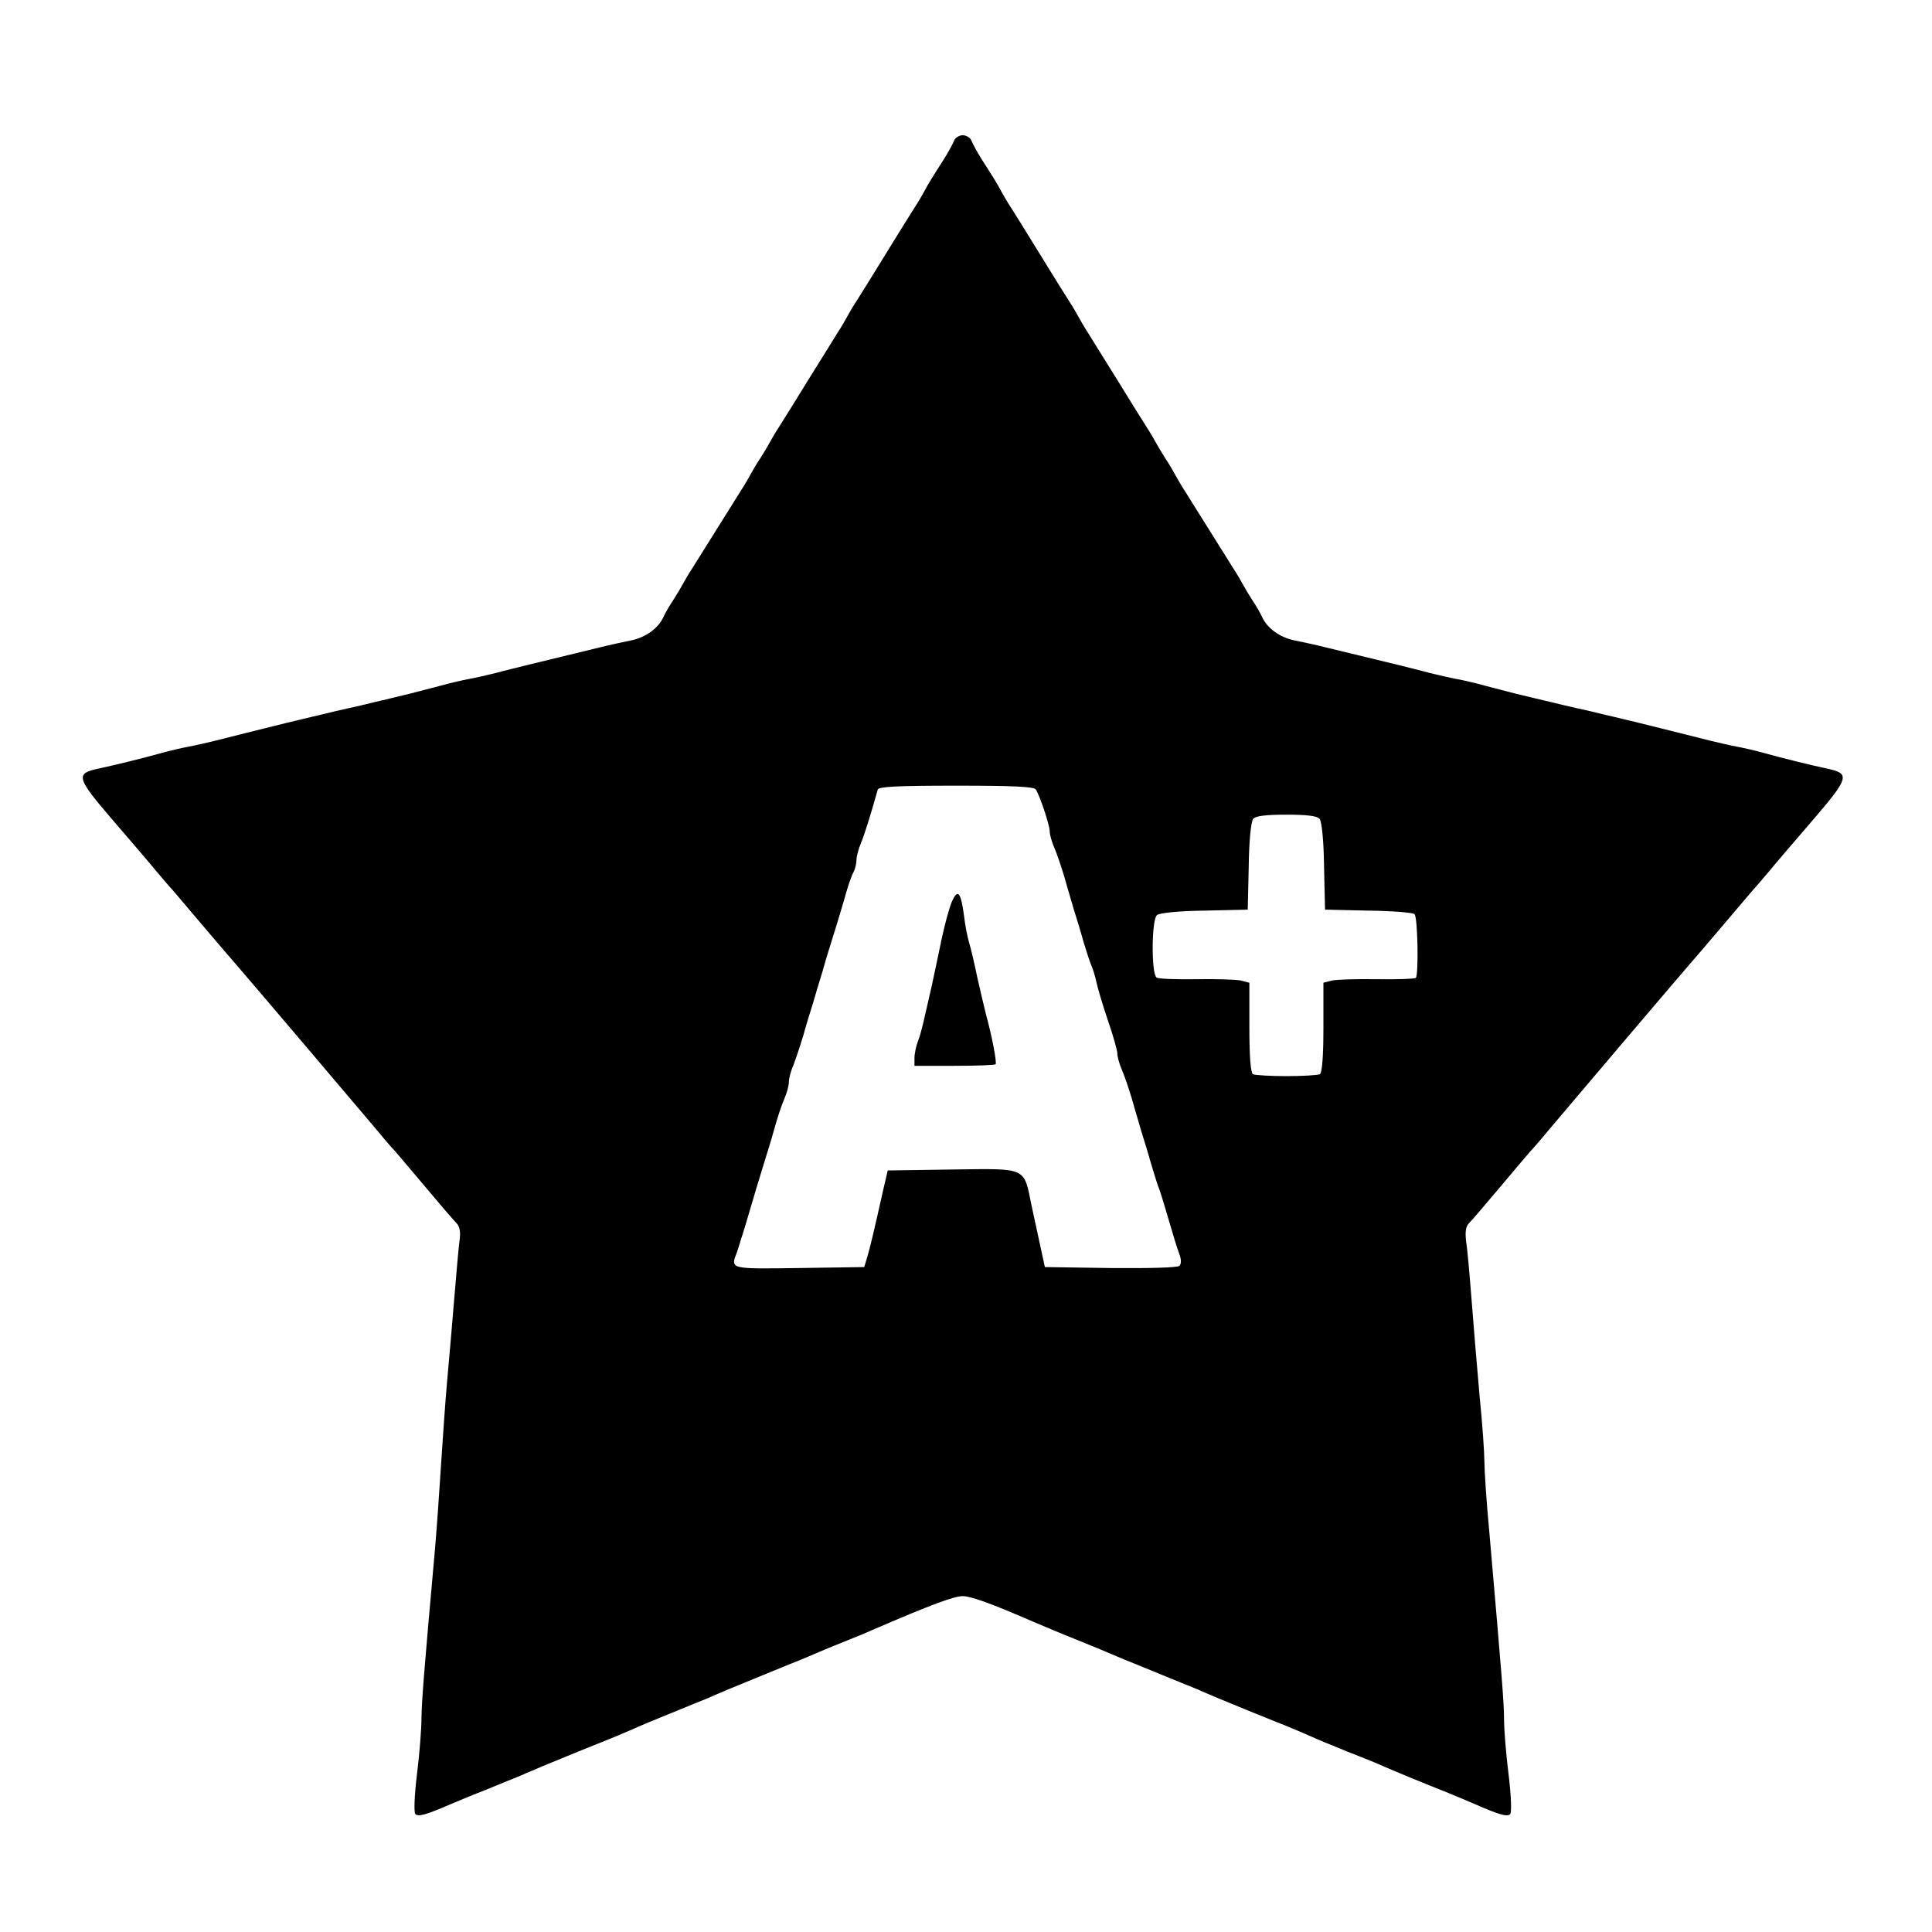 <svg version="1.0" xmlns="http://www.w3.org/2000/svg"
 width="600pt" height="600pt" viewBox="0 0 600 600"
 preserveAspectRatio="xMidYMid meet">
<g transform="translate(0,600) scale(0.1,-0.1)"
fill="#000000" stroke="none">
<path d="M2963 5563 c-4 -10 -18 -36 -32 -58 -36 -56 -49 -77 -61 -100 -6 -11
-18 -32 -28 -47 -9 -14 -51 -81 -92 -148 -41 -67 -83 -134 -92 -148 -10 -15
-22 -36 -28 -47 -6 -11 -18 -32 -28 -47 -9 -15 -51 -82 -92 -148 -41 -67 -83
-134 -92 -148 -10 -15 -22 -36 -28 -47 -6 -11 -19 -33 -30 -50 -11 -16 -24
-39 -30 -50 -6 -11 -18 -32 -28 -47 -9 -15 -44 -70 -77 -123 -33 -53 -68 -109
-77 -123 -10 -15 -22 -36 -28 -47 -6 -11 -19 -33 -30 -50 -11 -16 -24 -39 -29
-50 -16 -36 -56 -65 -102 -74 -24 -5 -66 -14 -94 -21 -50 -12 -116 -28 -222
-54 -32 -8 -78 -19 -103 -26 -25 -6 -63 -15 -85 -19 -22 -4 -60 -13 -85 -20
-25 -7 -70 -18 -100 -26 -30 -7 -77 -19 -105 -25 -27 -7 -66 -16 -85 -20 -19
-4 -57 -13 -85 -20 -27 -6 -75 -18 -105 -25 -84 -21 -170 -42 -220 -55 -25 -6
-63 -15 -85 -19 -22 -4 -60 -13 -85 -20 -57 -16 -143 -37 -194 -48 -72 -15
-69 -28 40 -155 54 -63 117 -136 139 -163 22 -26 45 -53 51 -59 5 -6 46 -54
90 -106 44 -52 92 -108 107 -125 46 -53 401 -471 442 -520 22 -27 45 -53 51
-59 5 -6 48 -56 94 -111 46 -55 90 -106 98 -114 10 -10 13 -28 9 -55 -3 -23
-10 -102 -16 -176 -6 -74 -16 -189 -22 -255 -6 -66 -14 -183 -19 -260 -5 -77
-13 -196 -19 -265 -36 -401 -41 -471 -42 -525 0 -33 -6 -112 -14 -175 -8 -65
-10 -119 -5 -124 9 -9 36 -1 105 29 17 7 66 28 110 45 44 18 95 39 113 46 17
8 47 20 65 28 17 7 68 28 112 46 93 37 127 51 175 72 19 9 71 30 115 48 44 18
95 39 113 46 17 8 47 20 65 28 17 7 68 28 112 46 44 18 95 39 113 46 77 33
100 42 142 59 25 10 60 24 77 32 188 81 256 106 283 106 25 0 89 -23 220 -80
66 -28 95 -40 140 -58 42 -17 65 -26 142 -59 18 -7 69 -28 113 -46 44 -18 95
-39 113 -46 17 -8 47 -20 65 -28 17 -7 68 -28 112 -46 93 -37 127 -51 175 -72
19 -9 71 -30 115 -48 44 -17 96 -38 115 -47 66 -28 95 -40 140 -58 43 -17 73
-29 143 -59 73 -32 98 -39 107 -30 5 5 3 59 -5 124 -8 63 -14 140 -14 170 0
51 -7 136 -46 585 -9 94 -15 190 -15 215 0 25 -6 117 -15 205 -8 88 -19 223
-25 300 -6 77 -13 158 -17 181 -3 28 -1 45 9 55 8 8 52 59 98 114 46 55 89
105 94 111 6 6 29 32 51 59 41 49 396 467 442 520 15 17 63 73 107 125 44 52
85 100 90 106 6 6 29 33 51 59 22 27 85 100 139 163 109 127 112 140 40 155
-51 11 -137 32 -194 48 -25 7 -63 16 -85 20 -22 4 -60 13 -85 19 -50 13 -136
34 -220 55 -30 7 -77 19 -105 25 -27 7 -66 16 -85 20 -19 4 -57 13 -85 20 -27
6 -75 18 -105 25 -30 8 -75 19 -100 26 -25 7 -63 16 -85 20 -22 4 -60 13 -85
19 -25 7 -71 18 -102 26 -107 26 -173 42 -223 54 -27 7 -70 16 -94 21 -46 9
-86 38 -102 74 -5 11 -18 34 -29 50 -11 17 -24 39 -30 50 -6 11 -18 32 -28 47
-9 14 -44 70 -77 123 -33 53 -68 108 -77 123 -10 15 -22 36 -28 47 -6 11 -19
34 -30 50 -11 17 -24 39 -30 50 -6 11 -18 32 -28 47 -9 14 -51 81 -92 148 -41
66 -83 133 -92 148 -10 15 -22 36 -28 47 -6 11 -18 32 -28 47 -9 14 -51 81
-92 148 -41 67 -83 134 -92 148 -10 15 -22 36 -28 47 -12 23 -25 44 -61 100
-14 22 -28 48 -32 58 -3 9 -16 17 -27 17 -11 0 -24 -8 -27 -17z m254 -2015
c13 -21 43 -111 43 -130 0 -9 6 -32 14 -50 8 -18 22 -60 32 -93 9 -33 23 -78
29 -100 7 -22 21 -67 30 -100 10 -33 21 -67 25 -75 4 -9 11 -31 15 -50 4 -19
20 -73 36 -120 16 -46 29 -92 29 -102 0 -9 6 -32 14 -50 8 -18 22 -60 32 -93
9 -33 23 -78 29 -100 7 -22 21 -67 30 -100 10 -33 21 -69 26 -80 4 -11 17 -54
29 -95 12 -41 26 -88 32 -103 7 -18 7 -32 1 -38 -6 -6 -92 -8 -214 -7 l-204 3
-13 60 c-7 33 -20 91 -28 129 -25 123 -12 117 -246 114 l-201 -3 -14 -60 c-28
-125 -41 -181 -50 -210 l-9 -30 -202 -3 c-218 -3 -214 -4 -193 50 4 13 16 50
26 83 24 82 45 152 60 200 7 22 21 67 30 100 9 33 23 75 31 93 8 18 14 41 14
52 0 11 6 34 14 52 7 18 21 60 31 93 9 33 23 78 30 100 6 22 20 67 30 100 9
33 23 78 30 100 7 22 23 74 35 115 11 41 25 83 31 92 5 10 9 27 9 38 0 10 6
34 14 52 11 27 30 87 52 166 3 9 60 12 243 12 181 0 242 -3 248 -12z m881 -91
c7 -8 13 -69 14 -148 l3 -134 135 -3 c74 -1 138 -6 143 -11 10 -10 13 -188 4
-198 -4 -3 -58 -5 -120 -4 -63 1 -126 -1 -140 -4 l-27 -7 0 -138 c0 -91 -4
-141 -11 -146 -6 -3 -53 -6 -104 -6 -51 0 -98 3 -104 6 -7 5 -11 55 -11 146
l0 138 -27 7 c-14 3 -77 5 -138 4 -61 -1 -117 1 -123 5 -17 11 -16 180 1 194
8 7 69 13 148 14 l134 3 3 134 c1 79 7 140 14 148 7 9 39 13 103 13 64 0 96
-4 103 -13z"/>
<path d="M2955 3197 c-8 -20 -22 -72 -31 -115 -9 -42 -22 -106 -30 -142 -8
-36 -19 -83 -24 -105 -5 -22 -13 -53 -19 -68 -6 -16 -11 -39 -11 -53 l0 -24
123 0 c68 0 126 2 129 5 4 5 -10 82 -30 155 -5 19 -17 71 -27 115 -9 44 -21
94 -26 110 -5 17 -12 53 -15 80 -10 76 -20 87 -39 42z"/>
</g>
</svg>